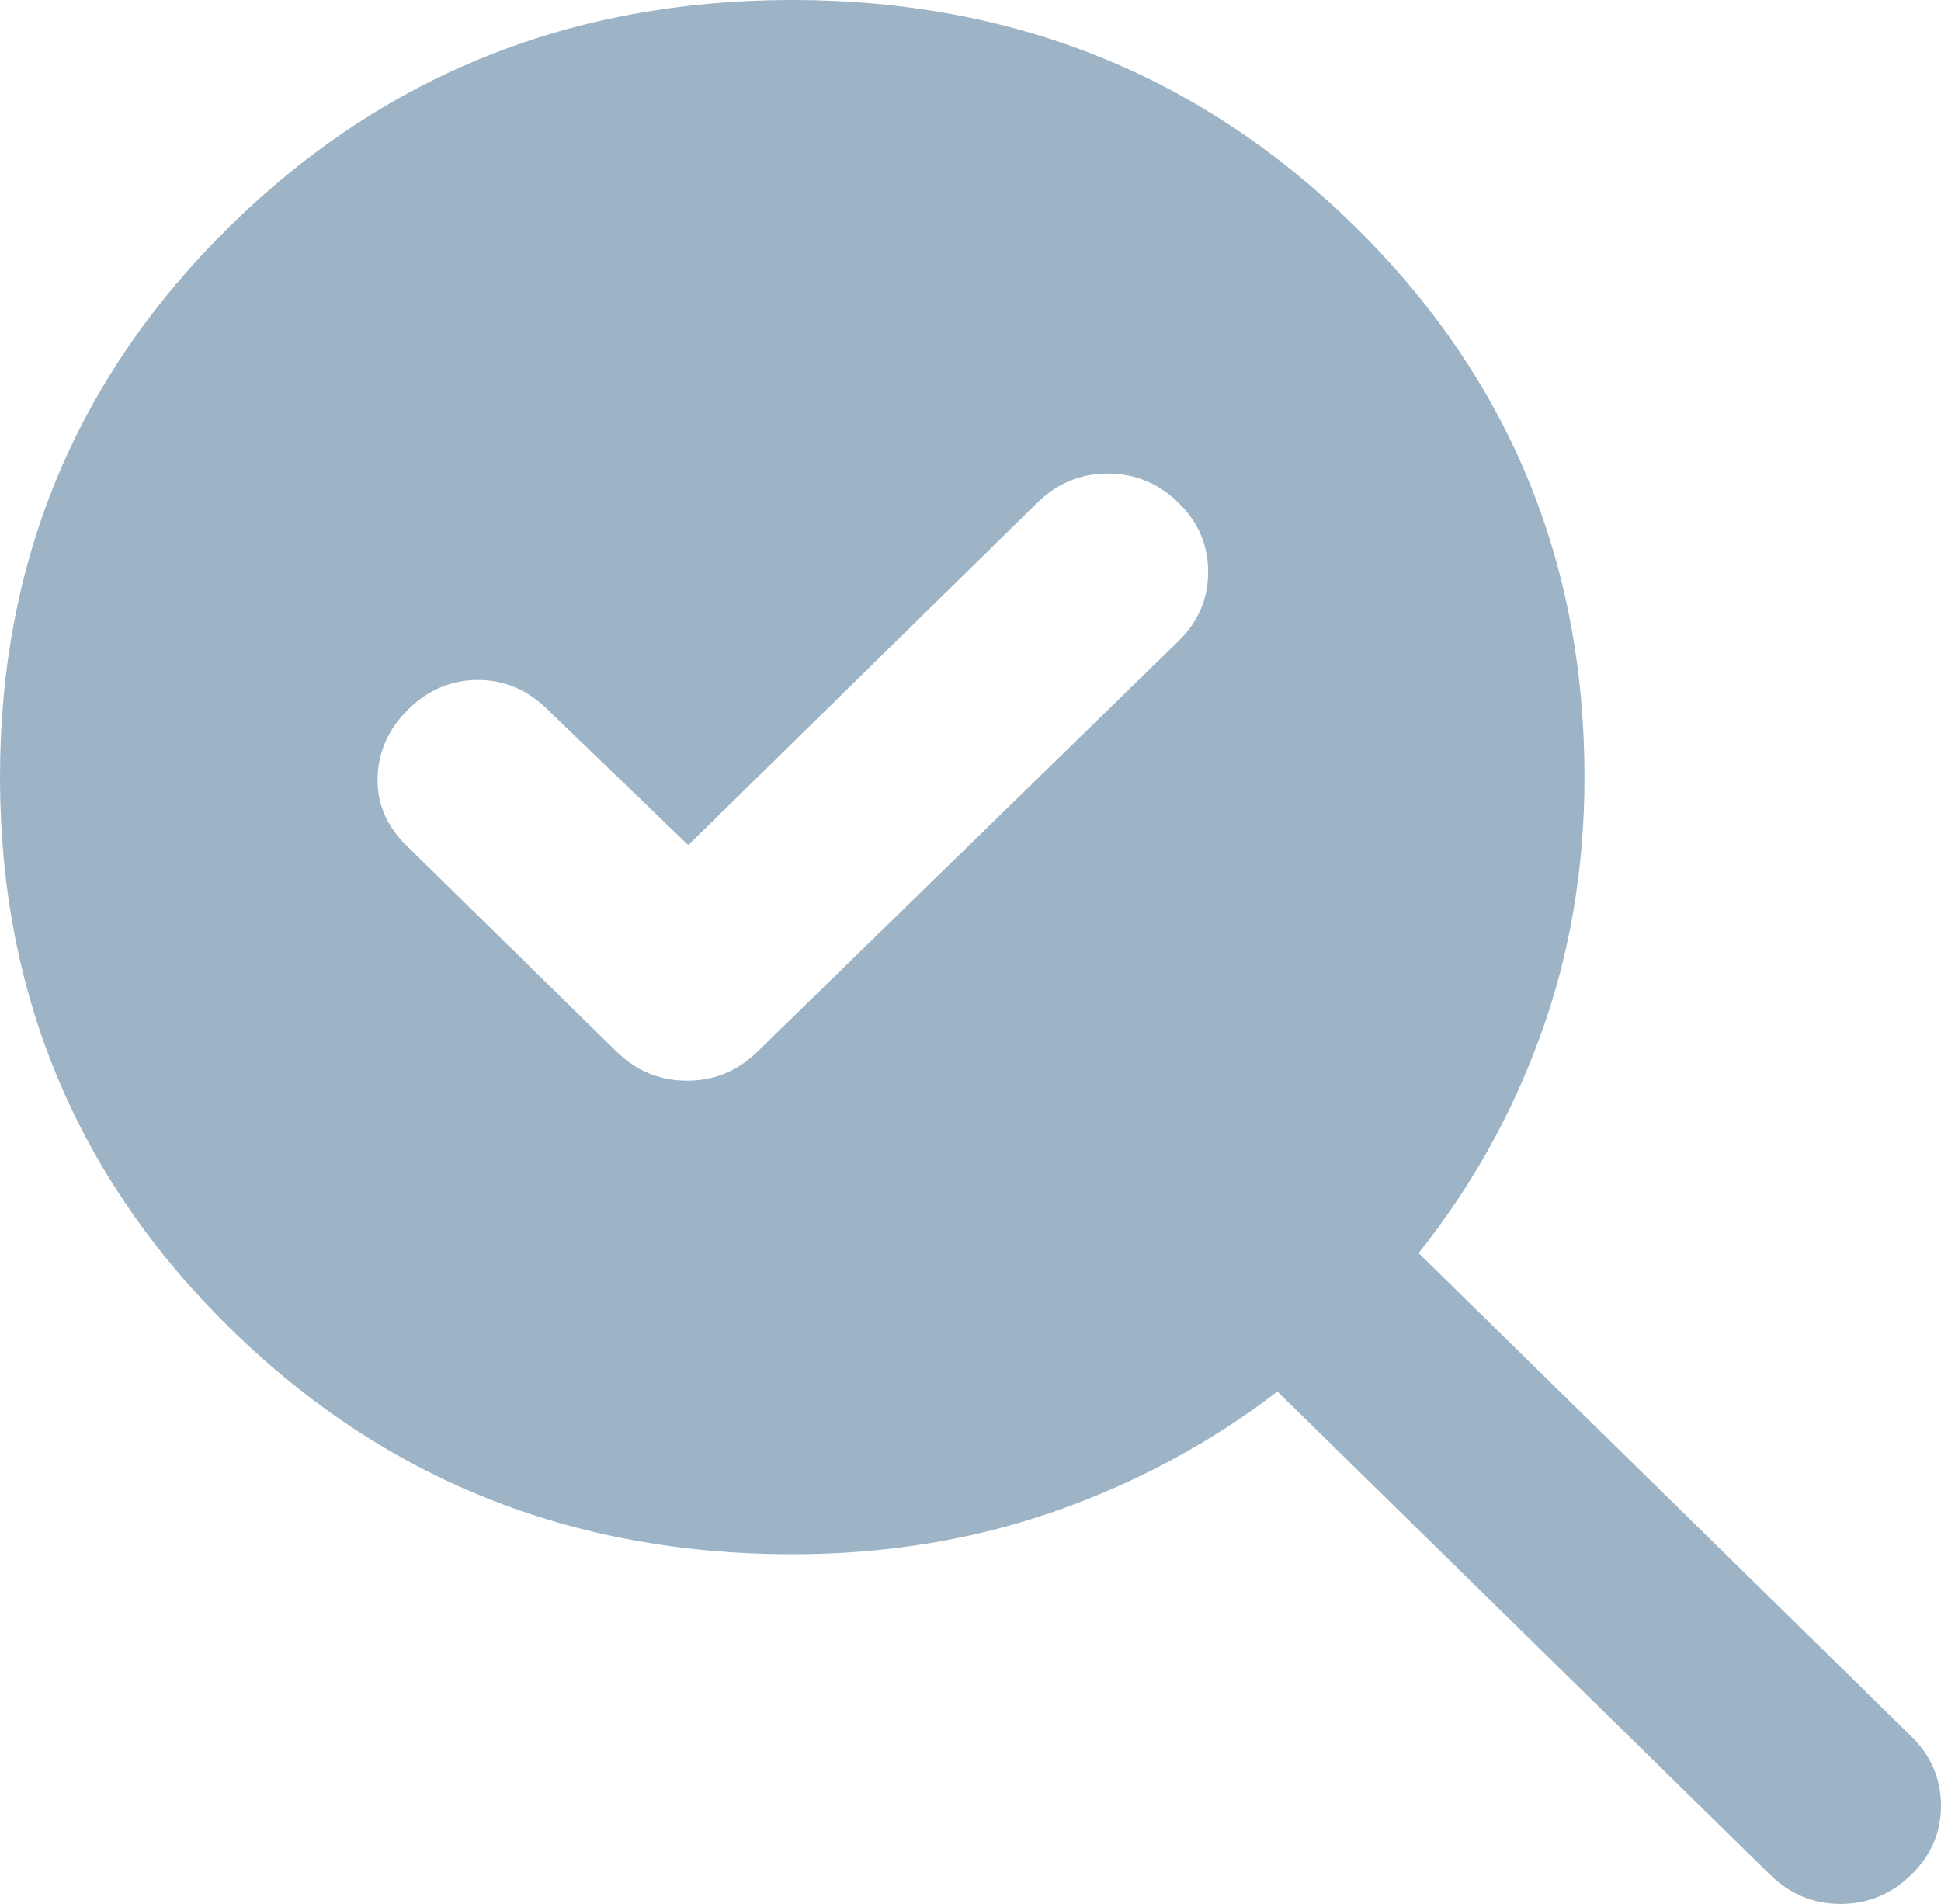 <svg width="52" height="51" viewBox="0 0 52 51" fill="none" xmlns="http://www.w3.org/2000/svg">
<path d="M18.439 22.638L14.658 18.995C14.128 18.474 13.508 18.214 12.801 18.214C12.094 18.214 11.475 18.474 10.944 18.995C10.413 19.515 10.137 20.122 10.116 20.816C10.095 21.51 10.349 22.117 10.878 22.638L16.515 28.167C17.046 28.688 17.677 28.948 18.407 28.948C19.137 28.948 19.767 28.688 20.296 28.167L31.571 17.174C32.102 16.653 32.367 16.035 32.367 15.318C32.367 14.602 32.102 13.984 31.571 13.466C31.041 12.947 30.411 12.687 29.682 12.685C28.954 12.683 28.323 12.943 27.791 13.466L18.439 22.638ZM21.224 41.633C15.299 41.633 10.281 39.616 6.168 35.583C2.056 31.55 0 26.628 0 20.816C0 15.005 2.056 10.083 6.168 6.05C10.281 2.017 15.299 0 21.224 0C27.15 0 32.168 2.017 36.281 6.05C40.393 10.083 42.449 15.005 42.449 20.816C42.449 23.245 42.062 25.533 41.29 27.68C40.517 29.828 39.422 31.79 38.005 33.566L51.204 46.511C51.735 47.032 52 47.65 52 48.367C52 49.083 51.735 49.701 51.204 50.219C50.673 50.738 50.044 50.998 49.315 51C48.586 51.002 47.956 50.742 47.423 50.219L34.224 37.274C32.412 38.662 30.411 39.736 28.223 40.496C26.035 41.255 23.702 41.634 21.224 41.633Z" fill="#9CB4C6"/>
</svg>
